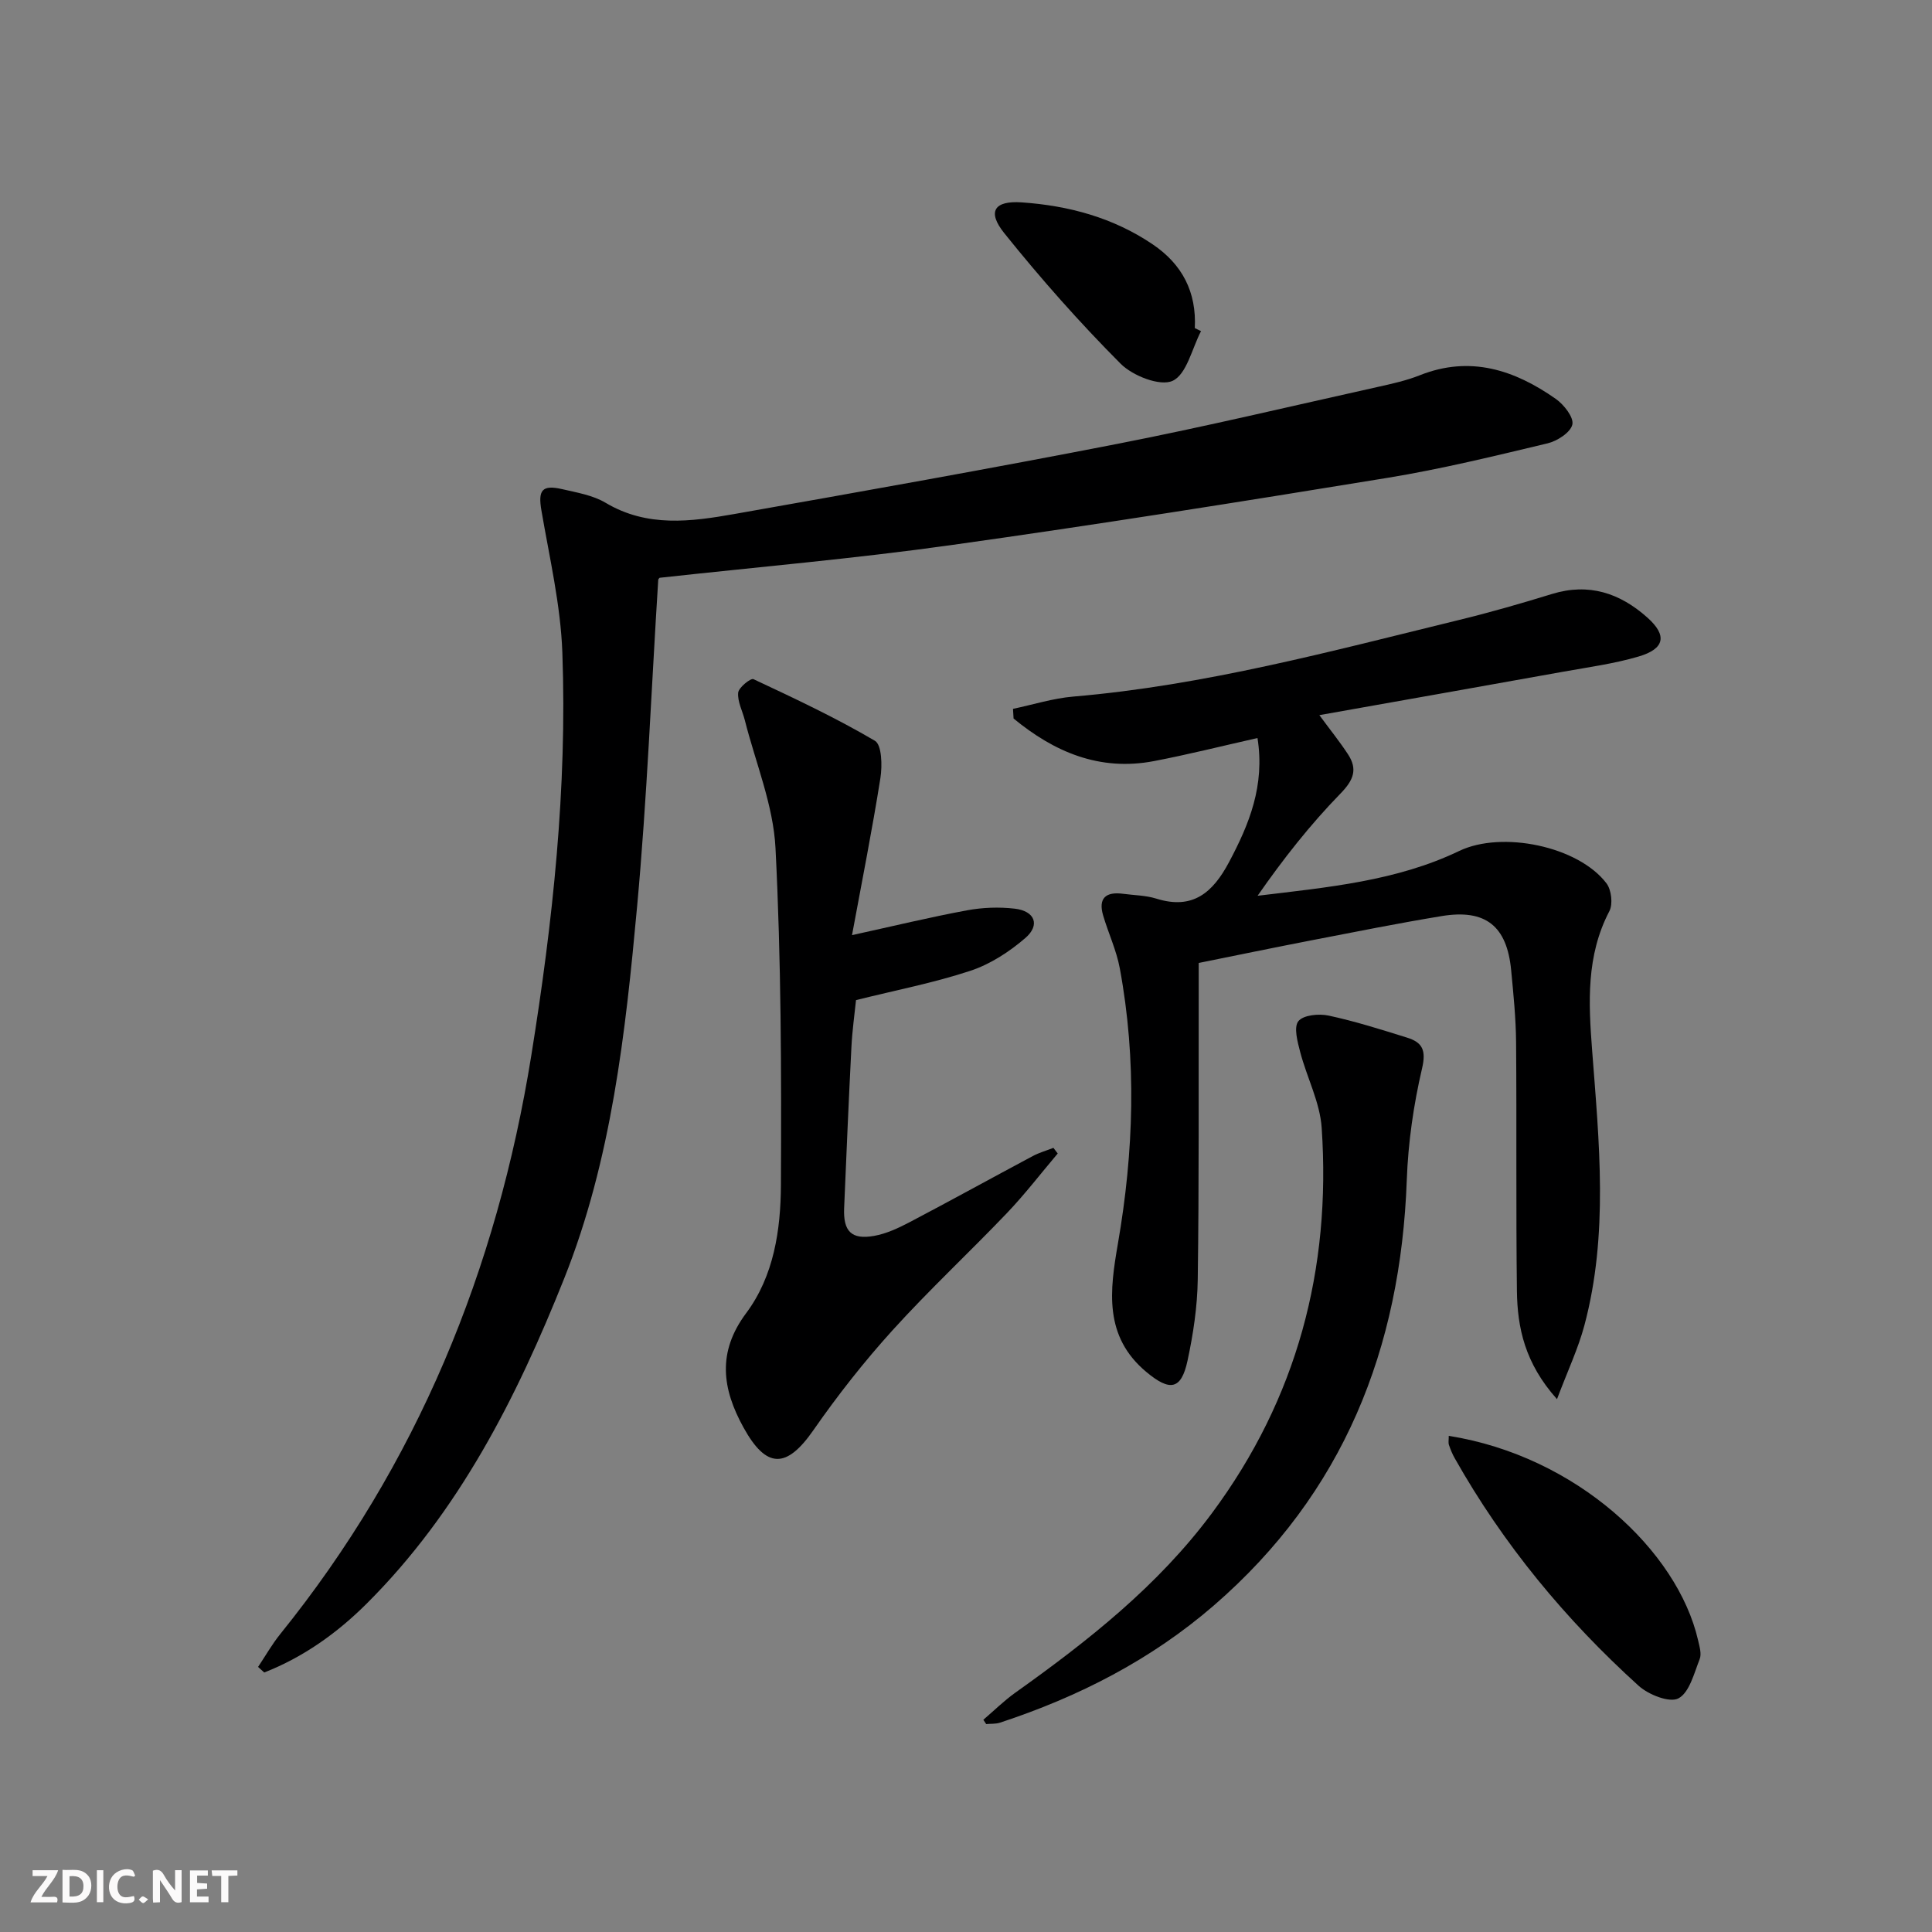 <svg enable-background="new 0 0 400 400" viewBox="0 0 400 400" xmlns="http://www.w3.org/2000/svg"><rect x="0" y="0" width="400" height="400" fill="#808080" stroke="none"/><g fill="#fbfafa"><path d="m37.59 393.81c-.92.31-1.52.05-2-.78-.7-1.2-1.52-2.34-2.47-3.78v4.59c-.55.03-.95.05-1.41.07-.03-.37-.06-.64-.06-.91 0-1.91 0-3.81 0-5.7 1.13-.41 1.77-.03 2.29.91.62 1.11 1.38 2.14 2.31 3.19v-4.2h1.35v6.61z"/><path d="m12.94 393.88v-6.75c1.9.19 3.93-.54 5.37 1.29.8 1.01.78 2.88.03 3.97-1.37 1.97-3.4 1.51-5.4 1.49m1.45-1.22c2.04.12 2.92-.58 2.89-2.21-.03-1.51-.98-2.19-2.89-2z"/><path d="m11.81 393.87h-5.49c.68-2.18 2.47-3.48 3.51-5.45h-3.08v-1.21h5.29c-.71 2.13-2.44 3.48-3.47 5.51.86 0 1.63.04 2.39-.01.79-.05 1.14.21.85 1.16"/><path d="m39.33 393.86v-6.61h3.7v1.07h-2.22v1.52c.68.04 1.34.09 2.07.13v1.07c-.72.05-1.38.09-2.1.14v1.48h2.4v1.19h-3.85z"/><path d="m27.71 388.56c-1.15-.3-2.46-.61-3.1.64-.37.73-.41 1.93-.06 2.67.63 1.35 1.99.93 3.17.68.35.94-.01 1.32-.93 1.46-1.62.25-3.05-.27-3.76-1.48-.73-1.25-.6-3.03.31-4.17.88-1.11 2.71-1.7 4-1.16.32.13.44.74.65 1.12-.1.08-.19.16-.28.24"/><path d="m49.15 387.24v1.07c-.59.02-1.17.05-1.87.08v5.44h-1.48v-5.44h-1.85c-.05-.4-.08-.73-.13-1.15z"/><path d="m20.06 387.21h1.33v6.62h-1.33z"/><path d="m30.68 393.25c-.49.38-.8.79-1.05.76-.32-.05-.6-.45-.9-.7.26-.24.51-.64.8-.67.29-.04.62.3 1.15.61"/></g><path d="m53.43 345.12c1.52-2.27 2.88-4.68 4.59-6.8 28.36-35.15 44.84-75.4 51.98-119.8 4.45-27.64 7.44-55.4 6.43-83.39-.35-9.86-2.67-19.68-4.34-29.47-.71-4.15.11-5.35 4.29-4.39 3.07.71 6.37 1.26 9.01 2.83 8.61 5.13 17.66 3.91 26.66 2.32 26.47-4.68 52.94-9.38 79.33-14.53 18.07-3.53 35.99-7.81 53.96-11.8 2.91-.65 5.86-1.3 8.62-2.4 10.43-4.14 19.6-1.1 28.14 4.89 1.69 1.18 3.77 3.84 3.44 5.31-.37 1.64-3.12 3.42-5.13 3.9-10.97 2.62-21.95 5.31-33.07 7.13-30.13 4.92-60.29 9.72-90.52 13.95-19.9 2.79-39.94 4.52-60.21 6.75.05-.07-.31.18-.33.45-1.43 22.56-2.31 45.17-4.38 67.67-2.4 26.11-5.29 52.37-15.08 76.93-9.82 24.62-21.77 48.27-40.9 67.34-6.13 6.11-13.12 11.09-21.21 14.26-.41-.38-.85-.77-1.28-1.15z" fill="#000001"/><path d="m260.35 152.8c-7.33 1.65-14.35 3.42-21.45 4.78-11.29 2.15-20.67-1.92-29.05-8.82-.04-.67-.08-1.34-.12-2 4.15-.87 8.27-2.18 12.46-2.54 27.26-2.31 53.54-9.43 79.96-15.88 6.44-1.57 12.83-3.41 19.16-5.36 7.64-2.35 14.08-.19 19.76 4.88 4.14 3.69 3.63 6.47-1.83 8.07-5.06 1.49-10.36 2.2-15.58 3.14-16.63 2.99-33.28 5.93-50.5 8.99 2.26 3.07 4.21 5.49 5.91 8.08 2.05 3.12 1.2 5.34-1.53 8.15-6.29 6.45-11.89 13.58-17.17 21.17 14.55-1.76 28.73-3.03 41.75-9.28 8.82-4.23 24.63-1 30.48 6.7 1.03 1.35 1.37 4.3.6 5.77-4.82 9.21-4.32 18.93-3.57 28.77 1.45 19.05 3.43 38.15-1.6 56.99-1.28 4.8-3.45 9.37-5.67 15.27-6.66-7.44-8.2-14.78-8.3-22.41-.21-17.16-.03-34.31-.17-51.47-.04-4.98-.55-9.96-1.02-14.92-.87-9.16-5.29-12.71-14.36-11.22-9 1.48-17.96 3.28-26.92 5.01-7.65 1.48-15.28 3.06-23.41 4.7v6.58c-.04 19.66.08 39.31-.2 58.97-.08 5.6-.93 11.27-2.11 16.77-1.3 6.07-3.64 6.43-8.5 2.39-8.9-7.4-7.59-16.93-5.92-26.59 3.29-18.99 3.92-38.01.39-57.02-.69-3.72-2.36-7.25-3.44-10.91-1.08-3.65.59-4.98 4.12-4.51 2.3.31 4.7.32 6.88 1 7.55 2.37 11.7-1.25 15.04-7.52 4.21-7.91 7.47-15.89 5.91-25.73z" fill="#000001"/><path d="m176.4 193.61c8.62-1.89 16.16-3.72 23.78-5.13 3.22-.6 6.65-.73 9.91-.35 4.17.48 5.32 3.38 2.2 6.07-3.3 2.85-7.25 5.42-11.35 6.78-7.52 2.49-15.36 4-23.71 6.08-.29 2.86-.78 6.26-.95 9.68-.57 11.12-1.04 22.24-1.51 33.37-.21 4.82 1.51 6.6 6.19 5.77 2.55-.45 5.04-1.62 7.37-2.84 8.53-4.48 16.97-9.14 25.47-13.68 1.35-.72 2.87-1.15 4.3-1.71.3.39.59.78.89 1.17-3.49 4.12-6.79 8.43-10.51 12.33-7.81 8.18-16.12 15.91-23.71 24.29-5.89 6.5-11.36 13.47-16.37 20.67-5.55 7.98-9.72 8.05-14.47-.57-4.41-7.99-5.49-15.57.55-23.66 5.75-7.7 7.16-17.26 7.2-26.55.11-23.25.06-46.53-1.12-69.73-.45-8.91-4.12-17.66-6.35-26.48-.48-1.91-1.54-3.85-1.38-5.7.1-1.08 2.6-3.07 3.16-2.81 8.52 3.99 17.06 8 25.15 12.76 1.44.84 1.54 5.17 1.14 7.71-1.7 10.74-3.83 21.43-5.88 32.53z" fill="#000001"/><path d="m203.59 356.06c2.19-1.87 4.25-3.91 6.58-5.58 15.1-10.75 29.59-22.16 40.76-37.21 17.62-23.73 24.69-50.55 22.71-79.77-.36-5.3-3.07-10.42-4.45-15.69-.55-2.11-1.37-5.12-.38-6.38 1.03-1.29 4.26-1.6 6.28-1.16 5.49 1.18 10.89 2.89 16.26 4.57 3.13.98 3.96 2.58 3.07 6.37-1.76 7.54-2.88 15.35-3.16 23.08-1.26 34.9-13.1 64.86-39.93 88.09-13.02 11.27-28.03 18.93-44.3 24.28-.89.29-1.9.2-2.85.29-.18-.29-.39-.59-.59-.89z" fill="#000001"/><path d="m299.95 297.28c26.42 4.18 47.37 23.8 51.62 42.32.29 1.28.76 2.81.33 3.9-1.16 2.93-2.12 6.92-4.4 8.13-1.84.97-6.19-.76-8.23-2.6-15.14-13.7-28.03-29.29-38.09-47.13-.49-.86-.87-1.8-1.19-2.74-.16-.45-.04-.99-.04-1.88z" fill="#000001"/><path d="m248.66 68.56c-1.88 3.6-2.97 8.95-5.89 10.29-2.59 1.19-8.26-1.04-10.76-3.55-8.51-8.54-16.54-17.62-24.09-27.03-3.59-4.47-2.07-6.76 3.61-6.37 9.7.67 18.91 3.14 27.11 8.68 6.16 4.16 9.11 9.91 8.73 17.35z" fill="#000001"/></svg>